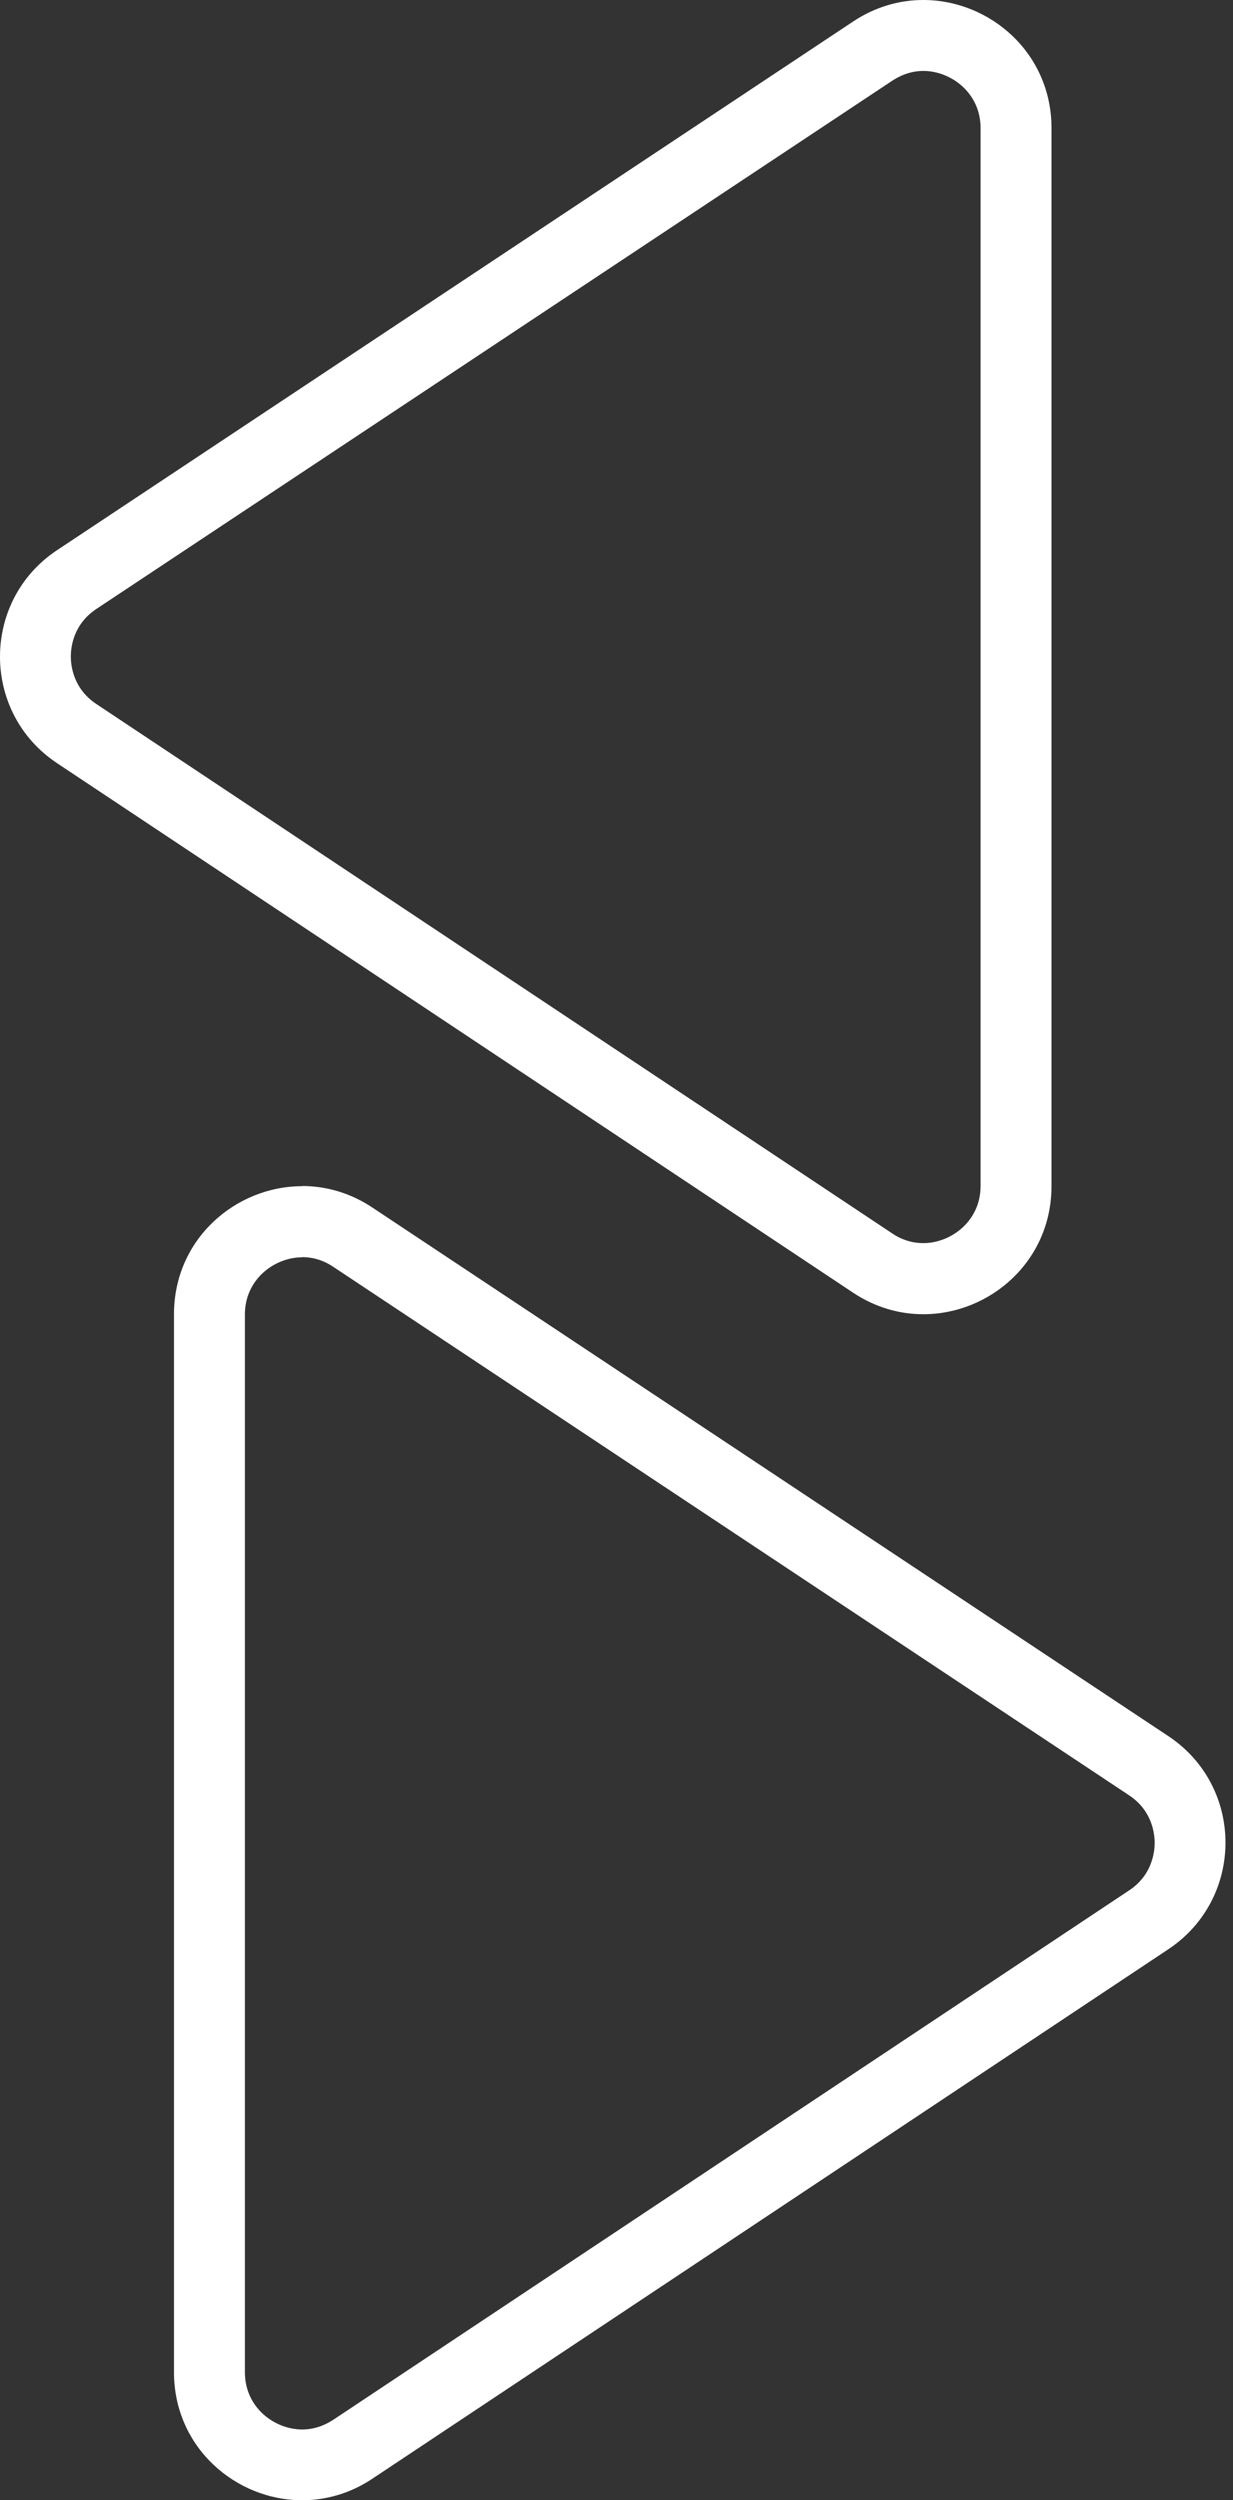 <svg xmlns="http://www.w3.org/2000/svg" width="146" height="296" viewBox="0 0 146 296" fill="none"><rect x="0" y="0" width="146" height="296" fill="#333333" stroke="none"/><path d="M109.331 8.398C112.585 8.398 116.111 10.98 116.111 15.158V140.411C116.111 144.588 112.585 147.171 109.331 147.171C108.03 147.171 106.791 146.793 105.637 146.016L11.409 83.348C8.68 81.542 8.386 78.813 8.386 77.721C8.386 76.629 8.68 73.9 11.409 72.095L105.658 9.552C106.812 8.797 108.051 8.398 109.352 8.398M109.331 0C106.518 0 103.643 0.798 100.998 2.561L6.77 65.125C-2.257 71.108 -2.257 84.376 6.77 90.36L100.998 153.028C103.643 154.792 106.518 155.589 109.331 155.589C117.203 155.589 124.508 149.333 124.508 140.432V15.158C124.508 6.256 117.203 0 109.331 0Z" fill="white"></path><path d="M35.778 148.829C37.079 148.829 38.318 149.207 39.472 149.984L133.701 212.547C136.429 214.353 136.723 217.082 136.723 218.174C136.723 219.266 136.429 221.995 133.701 223.8L39.472 286.469C38.318 287.224 37.079 287.623 35.778 287.623C32.524 287.623 28.998 285.041 28.998 280.863V155.611C28.998 151.433 32.524 148.85 35.778 148.85M35.778 140.432C27.906 140.432 20.602 146.688 20.602 155.59V280.842C20.602 289.744 27.906 296 35.778 296C38.591 296 41.467 295.202 44.111 293.439L138.34 230.771C147.366 224.766 147.366 211.519 138.34 205.535L44.111 142.972C41.467 141.208 38.591 140.411 35.778 140.411V140.432Z" fill="white"></path></svg>